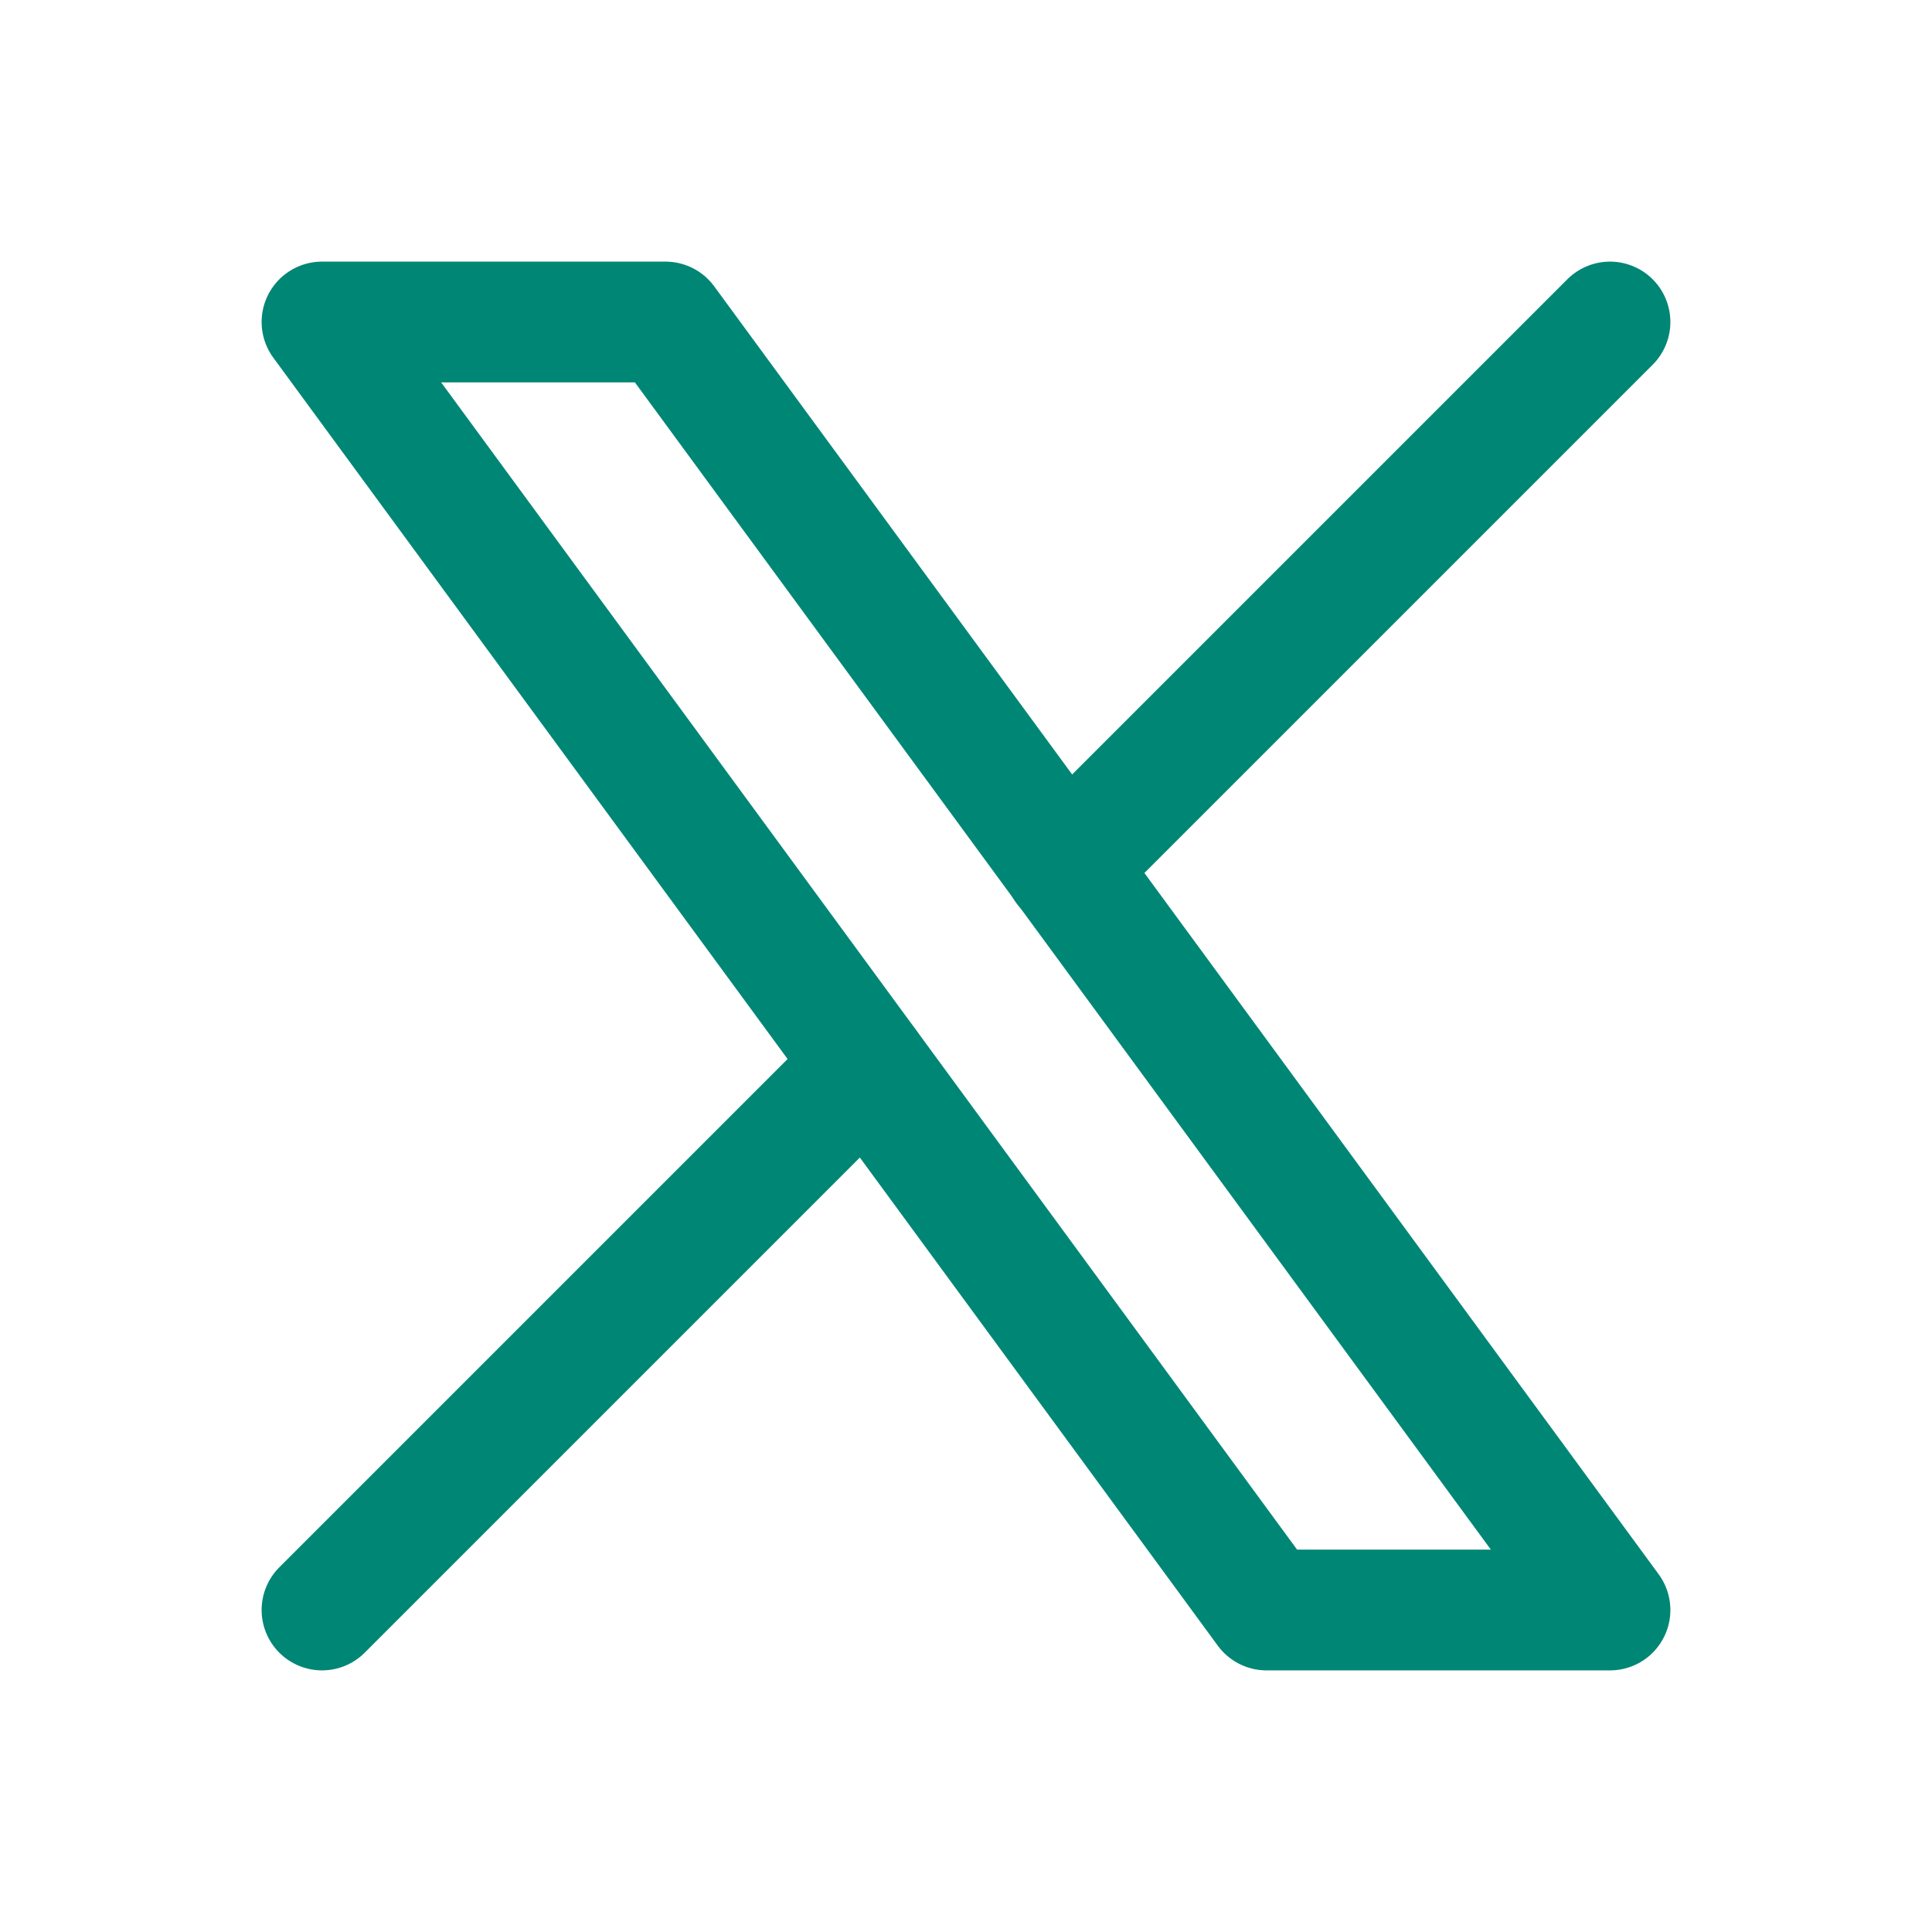 <svg width="24" height="24" viewBox="0 0 24 24" fill="none" xmlns="http://www.w3.org/2000/svg">
<g clip-path="url(#clip0_246_26941)">
<path d="M4 4L15.733 20H20L8.267 4H4Z" stroke="#008675" stroke-width="1.5" stroke-linecap="round" stroke-linejoin="round"/>
<path d="M4 20L10.768 13.232M13.228 10.772L20 4" stroke="#008675" stroke-width="1.5" stroke-linecap="round" stroke-linejoin="round"/>
</g>
<defs>
<clipPath id="clip0_246_26941">
<rect width="24" height="24" fill="white"/>
</clipPath>
</defs>
</svg>
